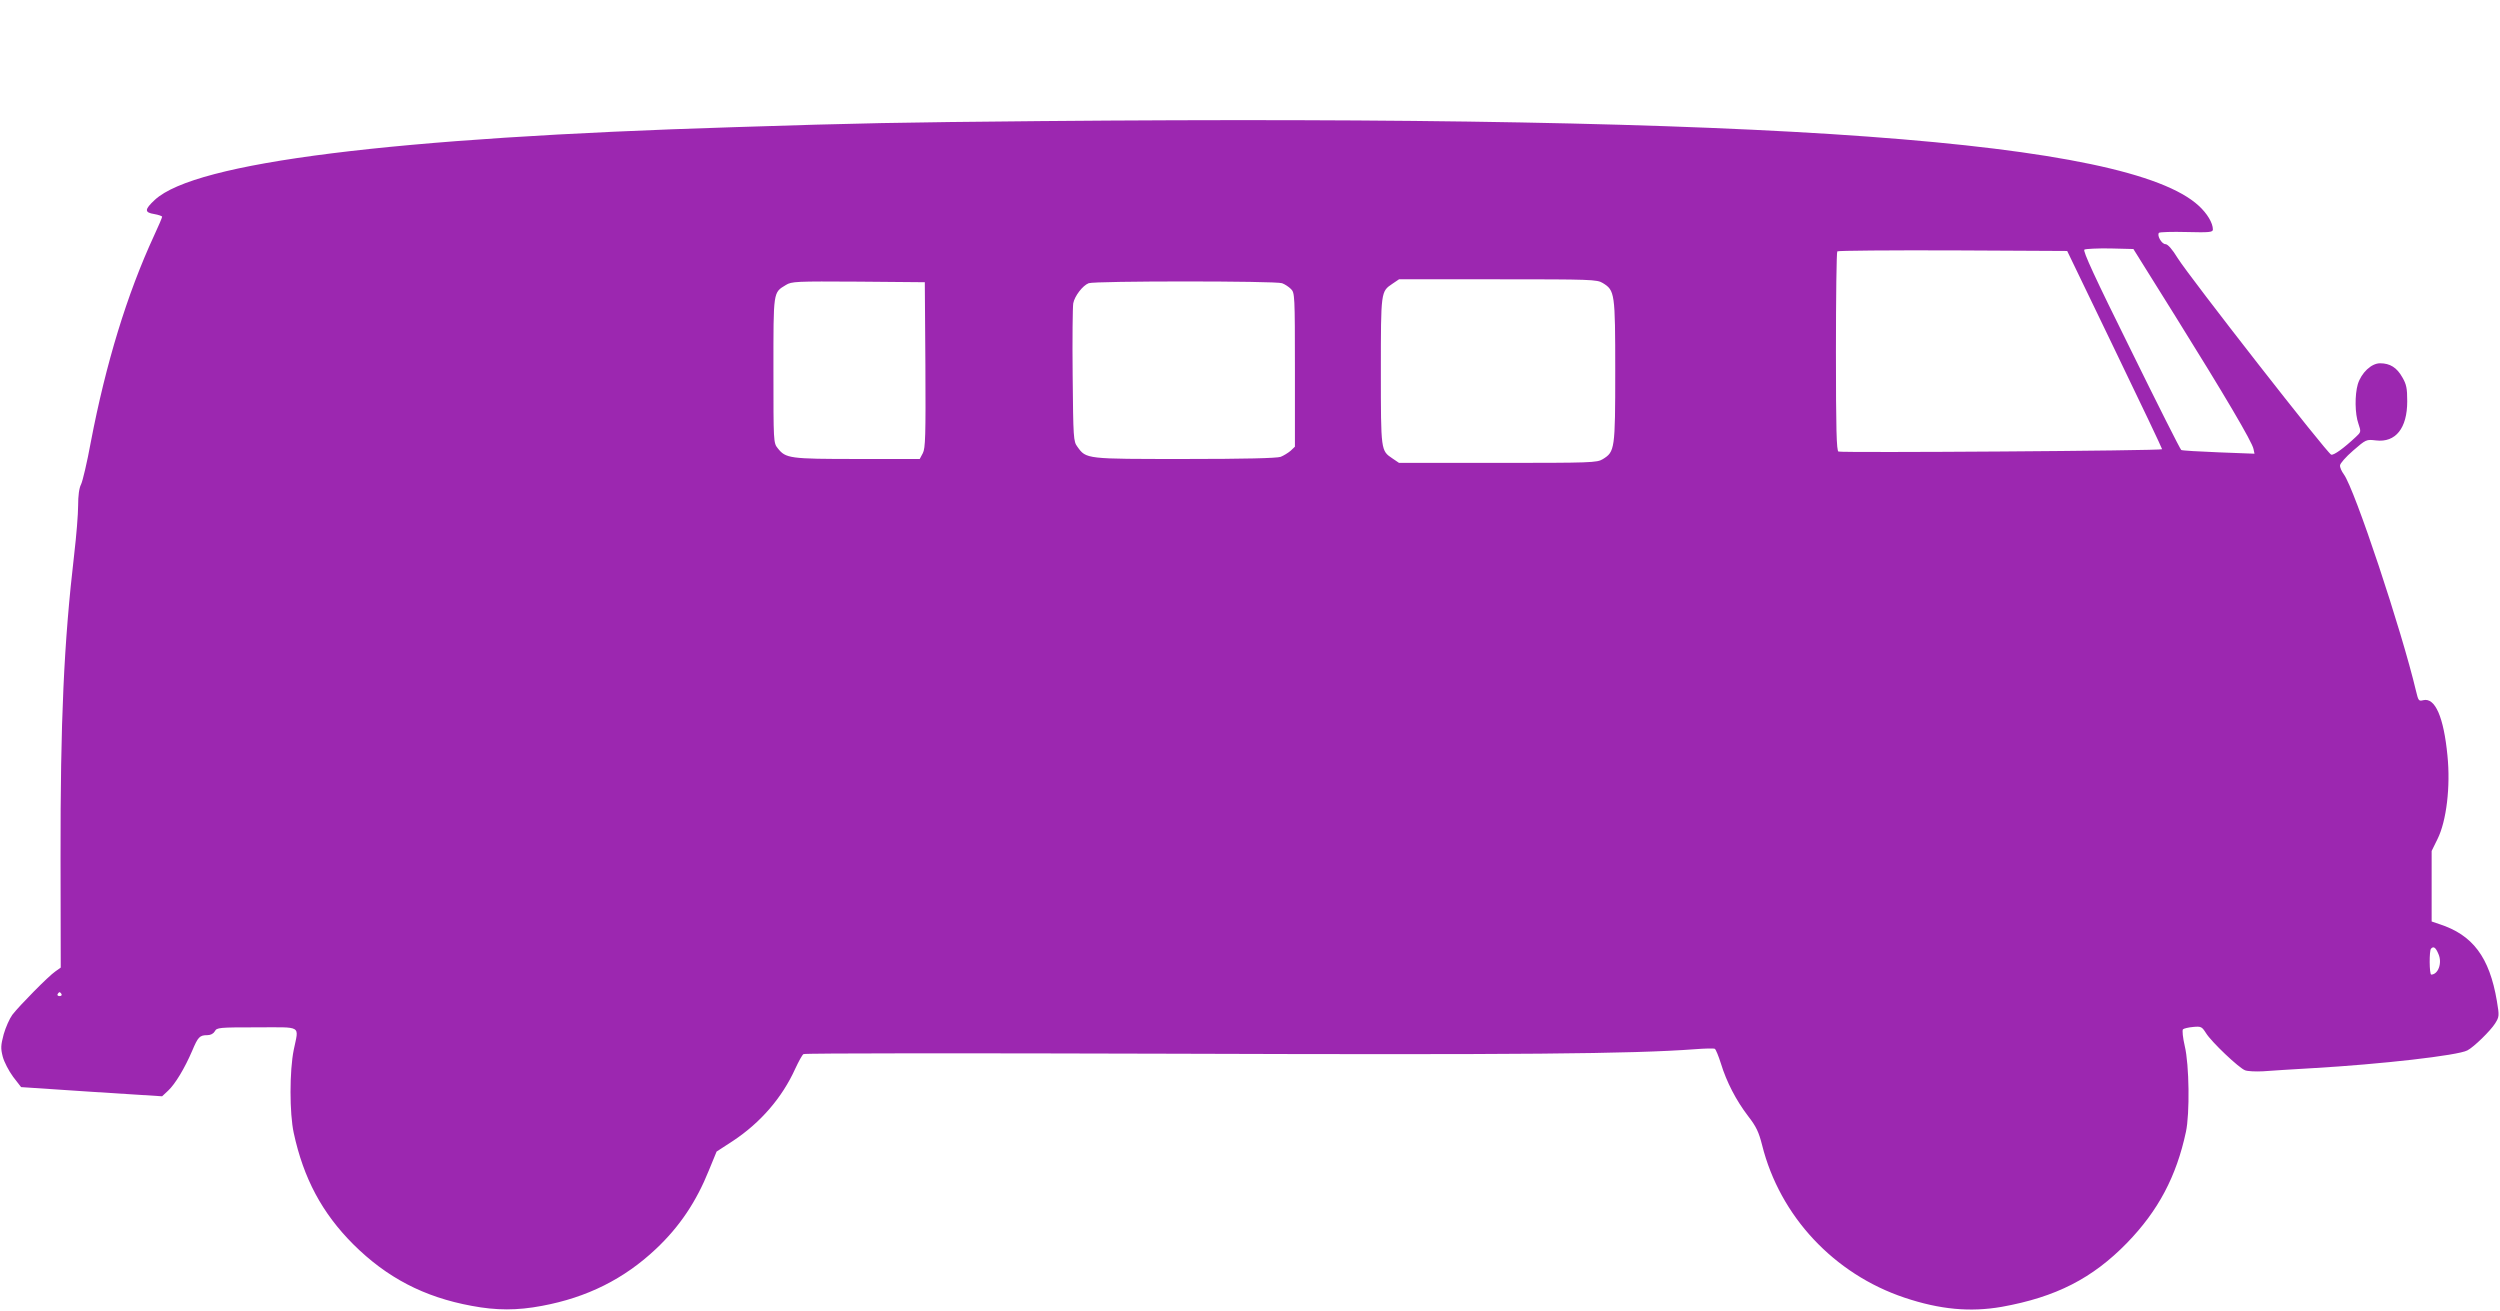 <?xml version="1.0" standalone="no"?>
<!DOCTYPE svg PUBLIC "-//W3C//DTD SVG 20010904//EN"
 "http://www.w3.org/TR/2001/REC-SVG-20010904/DTD/svg10.dtd">
<svg version="1.0" xmlns="http://www.w3.org/2000/svg"
 width="1280pt" height="671pt" viewBox="0 0 1280 671"
 preserveAspectRatio="xMidYMid meet">
<g transform="translate(0,671) scale(0.1,-0.1)"
fill="#9c27b0" stroke="none">
<path d="M5330 6090 c-745 -7 -914 -10 -1570 -31 -1753 -54 -2759 -180 -2967
-372 -54 -50 -54 -65 -3 -73 22 -4 40 -10 40 -14 0 -4 -18 -47 -41 -96 -139
-301 -247 -655 -324 -1057 -19 -104 -42 -201 -50 -217 -10 -19 -15 -58 -15
-109 0 -43 -9 -155 -20 -248 -53 -456 -71 -852 -70 -1558 l1 -559 -28 -20
c-34 -23 -183 -174 -220 -222 -14 -19 -34 -64 -44 -99 -15 -57 -16 -72 -5
-115 7 -27 31 -73 53 -103 l41 -53 361 -24 361 -23 31 29 c36 34 84 113 123
204 30 71 38 80 78 80 17 0 31 8 38 20 10 19 21 20 215 20 236 0 215 13 189
-115 -22 -108 -22 -325 0 -426 50 -232 145 -410 305 -570 171 -170 361 -270
606 -315 127 -24 233 -24 360 0 231 43 421 138 584 292 120 113 206 241 271
403 l39 95 83 54 c141 93 253 222 320 371 17 36 35 70 42 74 6 5 853 5 1881 2
1784 -6 2361 -1 2683 23 51 4 97 5 102 2 5 -3 19 -37 31 -75 29 -95 78 -189
139 -269 42 -54 55 -82 72 -149 91 -364 368 -660 729 -781 182 -61 336 -75
498 -47 277 50 464 145 642 328 159 164 252 339 301 568 20 93 17 344 -6 439
-10 43 -14 82 -9 86 4 4 28 10 52 12 41 4 45 1 66 -32 28 -45 168 -178 200
-190 13 -5 54 -7 92 -5 37 3 151 10 253 16 349 20 745 65 793 91 33 17 118
100 142 138 21 34 22 38 9 115 -38 225 -124 339 -296 394 l-38 13 0 180 0 181
30 61 c46 92 67 269 51 427 -19 197 -63 299 -124 284 -23 -6 -25 -3 -37 47
-73 309 -314 1035 -370 1110 -11 15 -20 35 -19 45 0 10 30 44 67 76 66 57 67
58 117 52 101 -12 160 63 160 200 0 67 -4 87 -25 123 -28 50 -63 72 -114 72
-45 0 -96 -49 -114 -107 -16 -55 -15 -152 3 -202 14 -42 14 -43 -13 -68 -63
-59 -112 -94 -126 -91 -19 4 -725 909 -786 1006 -28 46 -51 72 -63 72 -19 0
-45 45 -33 58 4 4 68 6 142 4 117 -3 134 -1 134 13 0 33 -29 82 -73 122 -362
333 -2183 466 -5927 433z m5809 -1001 c250 -401 393 -643 399 -678 l5 -24
-183 7 c-101 4 -187 9 -192 12 -5 3 -121 233 -258 512 -185 373 -247 508 -238
514 7 4 67 7 132 6 l119 -3 216 -346z m-312 -168 c134 -277 243 -507 243 -511
0 -8 -1634 -19 -1657 -12 -10 3 -13 114 -13 511 0 279 3 511 7 514 3 4 270 6
592 5 l585 -3 243 -504z m-2621 340 c62 -38 64 -50 64 -451 0 -401 -2 -413
-64 -451 -29 -18 -60 -19 -537 -19 l-506 0 -34 23 c-59 40 -59 37 -59 447 0
410 0 407 59 447 l34 23 506 0 c477 0 508 -1 537 -19z m-3468 -419 c2 -364 0
-427 -13 -452 l-16 -30 -320 0 c-347 0 -366 3 -407 55 -22 27 -22 33 -22 399
0 409 -2 397 64 437 29 18 51 19 371 17 l340 -3 3 -423z m1826 418 c14 -5 34
-18 46 -30 19 -19 20 -31 20 -413 l0 -394 -22 -21 c-13 -11 -36 -25 -51 -31
-19 -7 -187 -11 -490 -11 -509 0 -505 -1 -551 63 -20 27 -21 43 -24 365 -2
185 0 351 3 369 7 37 48 91 79 103 30 12 959 12 990 0z m5921 -3435 c20 -45
-1 -104 -37 -105 -10 0 -11 124 -1 133 13 14 24 6 38 -28z m-12170 -205 c3 -5
-1 -10 -10 -10 -9 0 -13 5 -10 10 3 6 8 10 10 10 2 0 7 -4 10 -10z"/>
</g>
</svg>
